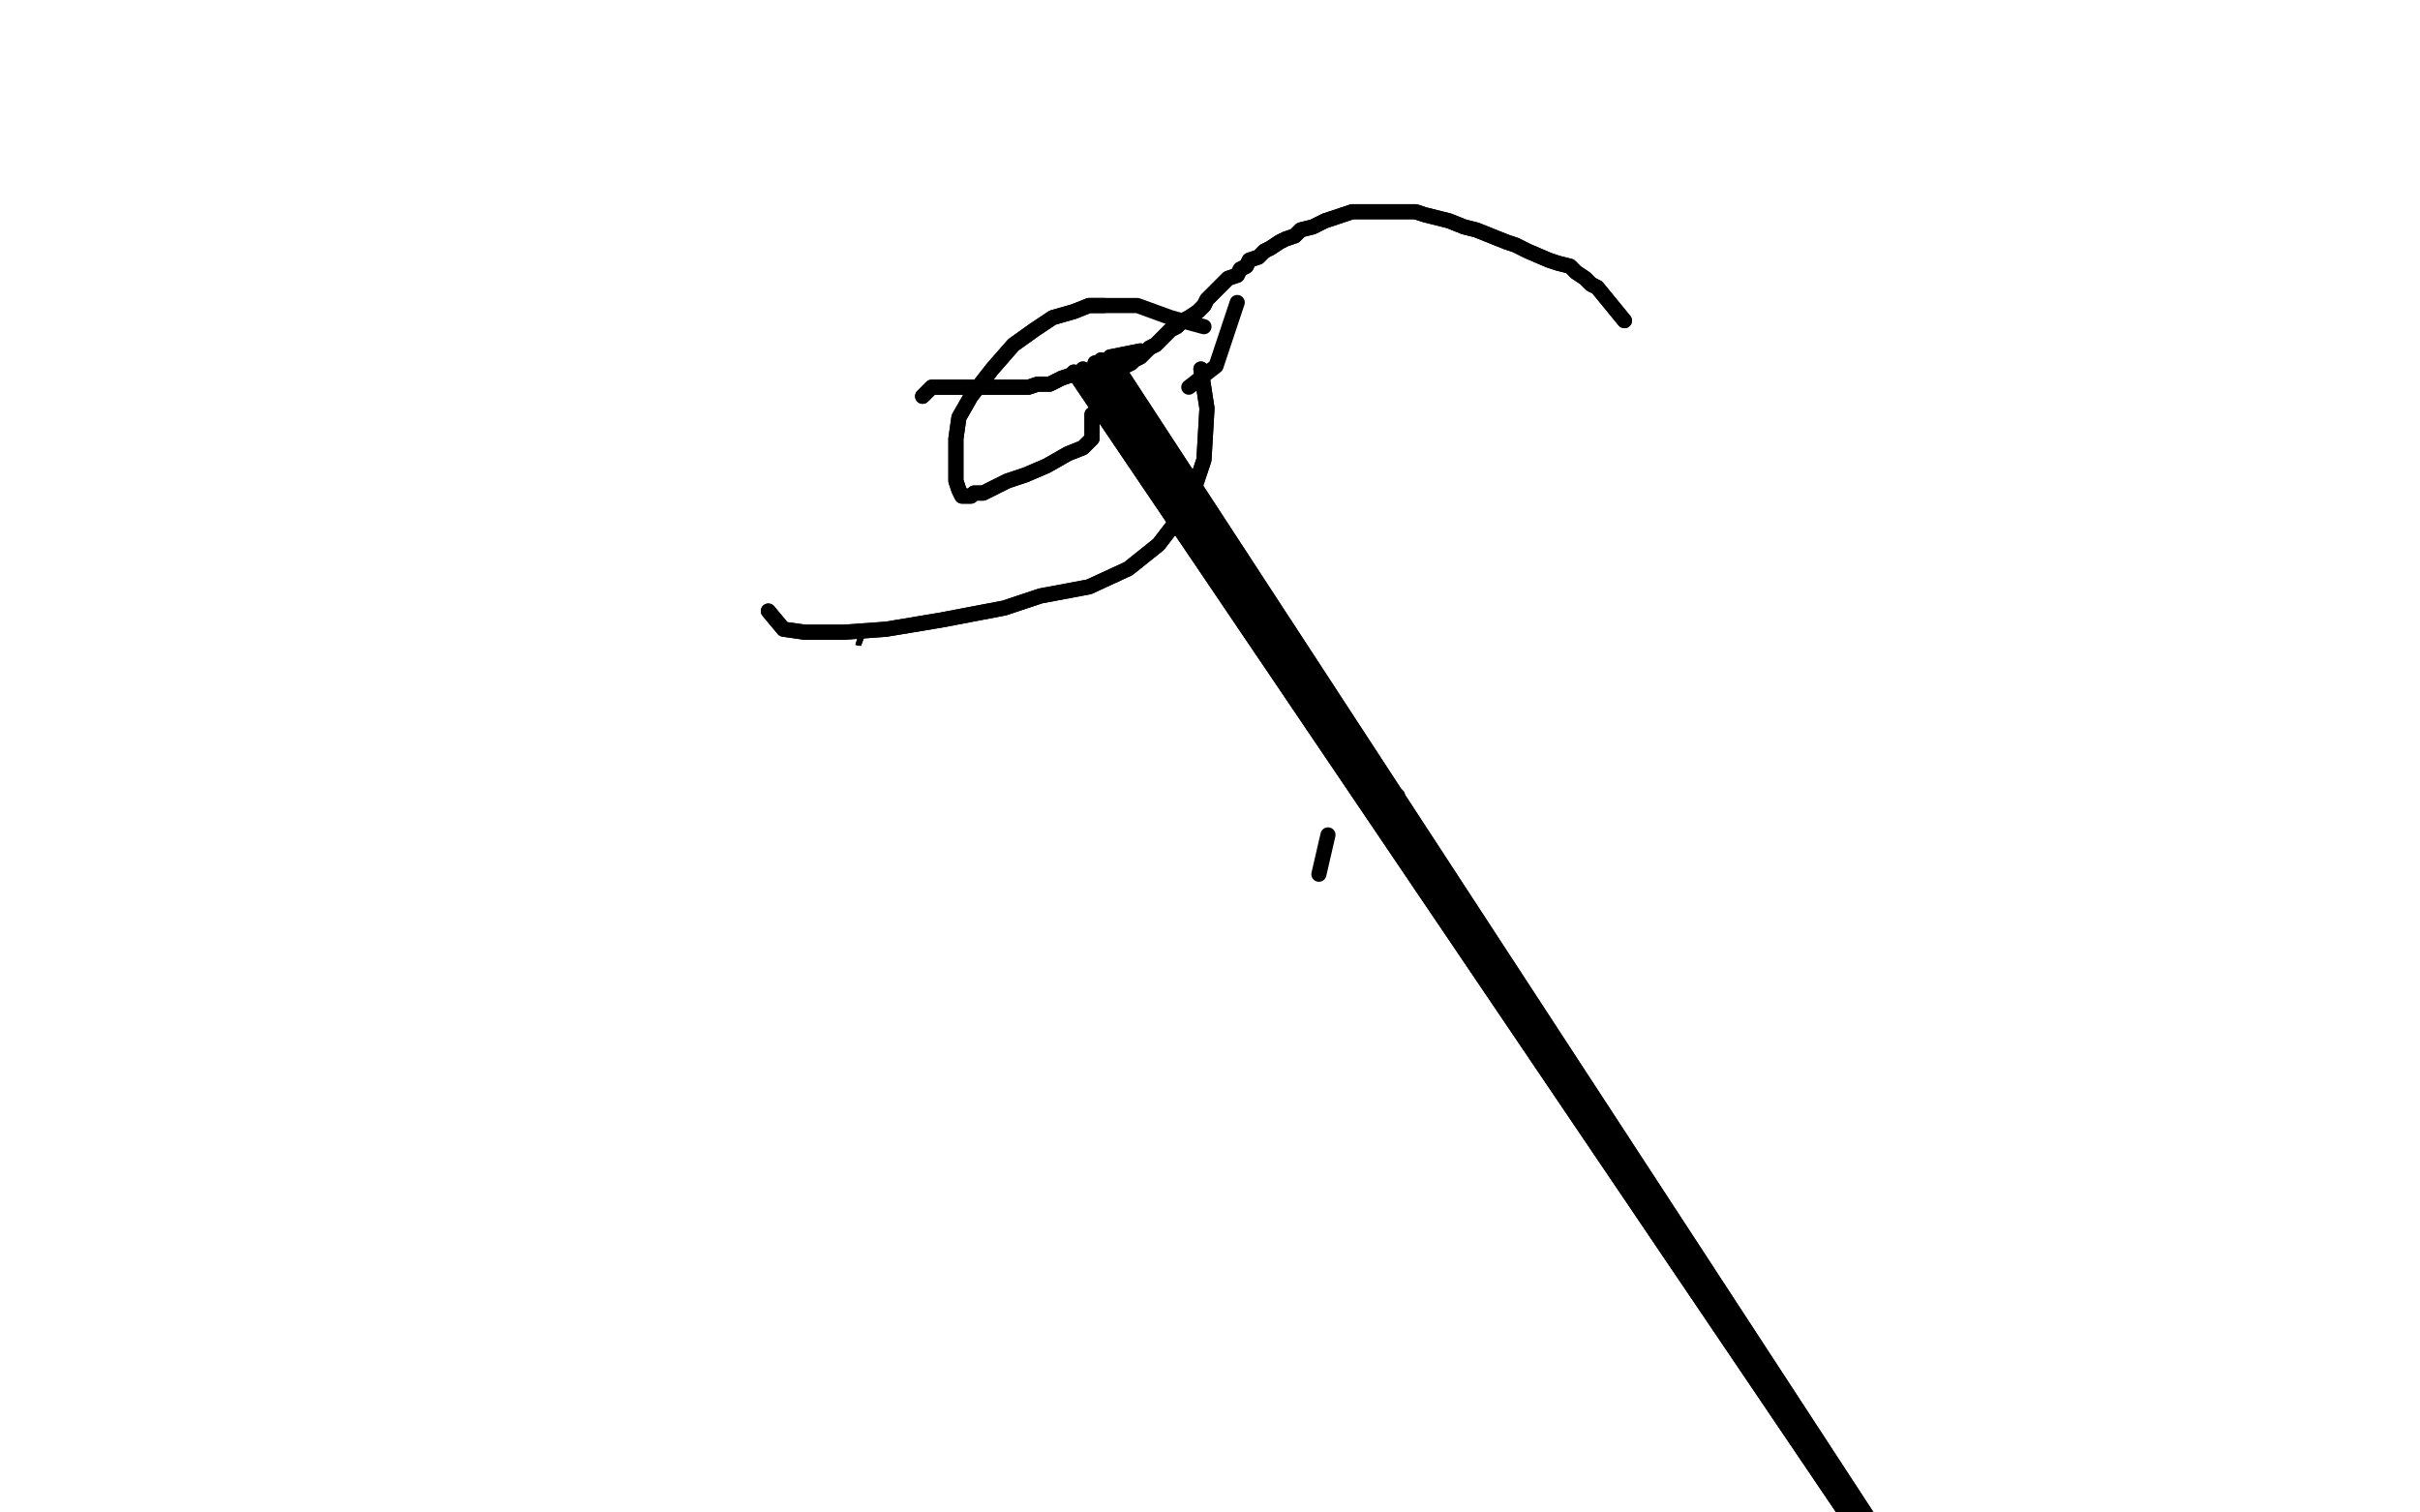 <?xml version="1.0" standalone="no"?>
<!DOCTYPE svg PUBLIC "-//W3C//DTD SVG 1.1//EN"
"http://www.w3.org/Graphics/SVG/1.1/DTD/svg11.dtd">

<svg width="800" height="500" version="1.1" xmlns="http://www.w3.org/2000/svg" xmlns:xlink="http://www.w3.org/1999/xlink" style="stroke-antialiasing: false"><desc>This SVG has been created on https://colorillo.com/</desc><rect x='0' y='0' width='800' height='500' style='fill: rgb(255,255,255); stroke-width:0' /><polyline points="560,260 565,263 565,263" style="fill: none; stroke: #ffffff; stroke-width: 30; stroke-linejoin: round; stroke-linecap: round; stroke-antialiasing: false; stroke-antialias: 0; opacity: 1.0"/>
<circle cx="565.5" cy="210.5" r="15" style="fill: #ffffff; stroke-antialiasing: false; stroke-antialias: 0; opacity: 1.0"/>
<polyline points="523,108 518,94 518,94 517,92 517,92 515,90 515,90 513,87 513,87 510,85 510,85 507,83 507,83 504,80 504,80 500,78 496,76 492,73 488,72 484,70 481,69 477,68 473,67 468,67 463,66 458,66 454,66 449,66 445,66 440,66 437,66 433,67 430,69 427,70 424,72 421,73 418,76 416,78 414,80 412,82 410,84 409,86 406,87 404,89 401,90 399,92 396,94 394,96 391,97 390,99 387,101 385,103 383,104 382,106 379,108 376,109 374,110" style="fill: none; stroke: #000000; stroke-width: 30; stroke-linejoin: round; stroke-linecap: round; stroke-antialiasing: false; stroke-antialias: 0; opacity: 1.0"/>
<polyline points="523,108 518,94 518,94 517,92 517,92 515,90 515,90 513,87 513,87 510,85 510,85 507,83 507,83 504,80 500,78 496,76 492,73 488,72 484,70 481,69 477,68 473,67 468,67 463,66 458,66 454,66 449,66 445,66 440,66 437,66 433,67 430,69 427,70 424,72 421,73 418,76 416,78 414,80 412,82 410,84 409,86 406,87 404,89 401,90 399,92 396,94 394,96 391,97 390,99 387,101 385,103 383,104 382,106 379,108 376,109 374,110 372,111 370,112 368,114 367,115 365,117" style="fill: none; stroke: #000000; stroke-width: 30; stroke-linejoin: round; stroke-linecap: round; stroke-antialiasing: false; stroke-antialias: 0; opacity: 1.0"/>
<polyline points="567,62 540,54 540,54 502,57 502,57 454,68 454,68 401,83 401,83 355,96 355,96 336,102 336,102 333,103 333,103 354,101 405,87 467,70 528,58 570,51 584,48 583,47 524,51 446,67 374,87 333,98 324,103 330,103 393,96 470,81 551,65 614,51 639,43 639,40 568,44 464,61 354,85 277,105 247,114 246,114 296,105 380,84 472,60 554,42 605,33 615,32 596,34 507,51 399,74 312,98 272,111 268,111 299,106 376,87 478,61 576,32 637,14 645,11 587,13 465,40 338,78 263,108 249,120 282,120 379,102 502,75 616,52 687,41 700,39 660,50 542,70 394,107 285,147 246,166 314,144 418,109 524,80 601,62 624,59 614,59 525,75 423,98 344,127 318,142 318,149 369,149 457,142 552,133 614,130 636,130 634,130 568,140 495,152 444,161 430,161 469,147 523,131 567,112 582,103 584,101 565,102 521,114 484,122 466,126 462,126 463,126 487,122 525,111 558,99 572,93 575,91 564,91 521,102 496,110 486,113 486,114 497,114 545,112" style="fill: none; stroke: #ffffff; stroke-width: 30; stroke-linejoin: round; stroke-linecap: round; stroke-antialiasing: false; stroke-antialias: 0; opacity: 1.0"/>
<polyline points="567,62 540,54 540,54 502,57 502,57 454,68 454,68 401,83 401,83 355,96 355,96 336,102 336,102 333,103 354,101 405,87 467,70 528,58 570,51 584,48 583,47 524,51 446,67 374,87 333,98 324,103 330,103 393,96 470,81 551,65 614,51 639,43 639,40 568,44 464,61 354,85 277,105 247,114 246,114 296,105 380,84 472,60 554,42 605,33 615,32 596,34 507,51 399,74 312,98 272,111 268,111 299,106 376,87 478,61 576,32 637,14 645,11 587,13 465,40 338,78 263,108 249,120 282,120 379,102 502,75 616,52 687,41 700,39 660,50 542,70 394,107 285,147 246,166 314,144 418,109 524,80 601,62 624,59 614,59 525,75 423,98 344,127 318,142 318,149 369,149 457,142 552,133 614,130 636,130 634,130 568,140 495,152 444,161 430,161 469,147 523,131 567,112 582,103 584,101 565,102 521,114 484,122 466,126 462,126 463,126 487,122 525,111 558,99 572,93 575,91 564,91 521,102 496,110 486,113 486,114 497,114 545,112" style="fill: none; stroke: #ffffff; stroke-width: 30; stroke-linejoin: round; stroke-linecap: round; stroke-antialiasing: false; stroke-antialias: 0; opacity: 1.0"/>
<polyline points="537,106 528,95 528,95 526,94 526,94 524,92 524,92 521,90 521,90 519,88 519,88 515,87 515,87 512,86 512,86 505,83 501,81 498,80 493,78 488,76 484,75 479,73 475,72 471,71 468,70 465,70 462,70 459,70 457,70 454,70 450,70 447,70 444,71 441,72 438,73 434,75 430,76 428,78 425,79 423,80 420,82 418,83 416,85 413,86 412,88 410,89 409,91 406,92 404,94 403,95 401,97 399,99 398,101 396,103 393,105 391,106 389,108 387,109 385,111 384,112 382,114 380,115 378,117 377,118 375,119 374,120 372,121 370,122 368,123 366,123 363,124 361,125 358,126 356,126 354,127 352,127 349,127 347,127 345,128 343,128 340,128 338,129 336,129 334,130 332,130 330,131 329,131 327,131 325,132 322,132 321,133 319,133 316,134 315,134 313,135 311,135 310,136 308,136 306,136 304,137 303,137 301,137 299,138 297,139 296,139 294,140 293,141 291,142 289,144 288,145 286,147 285,148 283,150 283,153 281,155 280,157 279,159 279,161 278,163 277,164 276,167 276,169 275,170 274,173 274,174 274,176 274,178 274,181 274,183 274,184 274,186 274,187 274,188 274,189 274,190 274,191 274,192 274,194 274,195 274,196 274,198 274,200 275,201 275,203 277,204 277,206 279,207" style="fill: none; stroke: #000000; stroke-width: 5; stroke-linejoin: round; stroke-linecap: round; stroke-antialiasing: false; stroke-antialias: 0; opacity: 1.0"/>
<polyline points="537,106 528,95 528,95 526,94 526,94 524,92 524,92 521,90 521,90 519,88 519,88 515,87 515,87 512,86 505,83 501,81 498,80 493,78 488,76 484,75 479,73 475,72 471,71 468,70 465,70 462,70 459,70 457,70 454,70 450,70 447,70 444,71 441,72 438,73 434,75 430,76 428,78 425,79 423,80 420,82 418,83 416,85 413,86 412,88 410,89 409,91 406,92 404,94 403,95 401,97 399,99 398,101 396,103 393,105 391,106 389,108 387,109 385,111 384,112 382,114 380,115 378,117 377,118 375,119 374,120 372,121 370,122 368,123 366,123 363,124 361,125 358,126 356,126 354,127 352,127 349,127 347,127 345,128 343,128 340,128 338,129 336,129 334,130 332,130 330,131 329,131 327,131 325,132 322,132 321,133 319,133 316,134 315,134 313,135 311,135 310,136 308,136 306,136 304,137 303,137 301,137 299,138 297,139 296,139 294,140 293,141 291,142 289,144 288,145 286,147 285,148 283,150 283,153 281,155 280,157 279,159 279,161 278,163 277,164 276,167 276,169 275,170 274,173 274,174 274,176 274,178 274,181 274,183 274,184 274,186 274,187 274,188 274,189 274,190 274,191 274,192 274,194 274,195 274,196 274,198 274,200 275,201 275,203 277,204 277,206 279,207 280,208 281,210 282,210 283,210 284,211 286,211" style="fill: none; stroke: #000000; stroke-width: 5; stroke-linejoin: round; stroke-linecap: round; stroke-antialiasing: false; stroke-antialias: 0; opacity: 1.0"/>
<polyline points="340,99 339,92 339,92 339,90 339,90 336,93 336,93 328,114 328,114 316,136 316,136 300,161 300,161 284,178 284,178 266,195 255,205 249,210 247,210 258,189 285,161 314,135 338,113 352,104 356,103 324,127 279,157 236,184 211,203 203,210 230,186 261,156 294,126 320,101 330,91 331,90 315,105 288,135 261,169 241,199 232,215 232,221 233,221 258,207 289,174 321,134 342,97 350,75 350,66 349,66 331,83 300,127 264,177 235,221 221,250 220,261 220,262 236,254 266,218 294,170 321,123 334,90 335,75 335,73 326,80 300,118 268,166 234,215 211,252 205,271 205,275 209,274 232,246 258,202 284,153 302,114 308,94 309,89 310,90 303,113 282,155 257,200 238,238 230,258 228,264 234,249 249,215 264,179 277,145 282,127 283,118 285,117 285,126 280,152 271,186 261,221 256,246 255,259 255,261 256,261 271,228 289,183 309,133 327,86 340,55 345,42 347,41 347,51 334,90 310,153 285,220 266,274 258,299 257,305 261,292 289,223 325,139 357,61 374,12 379,-5 379,-4 360,33 325,102 290,173 267,223 257,247 254,251 254,243 274,188 296,128 316,77 326,53 327,47 327,48 305,114 272,199 248,262 237,292 234,299 234,292 251,229 275,157 296,99 310,67 314,59 314,60 301,93 276,145 255,192 245,218 242,225 258,186 285,127 310,76 324,53 328,50 328,55 311,106 291,164 277,210 272,238 272,250 274,250 292,220 308,172 324,120 335,86 338,77 338,78 330,97 305,152 280,211 261,254 255,271 255,272 257,257 279,194 302,127 322,75 332,54 333,51 333,59 310,111 287,166 271,211 262,239 260,252 260,255 261,250 277,212 294,162 316,111 337,73 346,60 349,58 344,78 324,133 301,198 285,244 280,263 280,267 280,266 294,226 317,168 341,109 358,69 363,56 364,54 358,72 340,119 319,176 303,222 296,244 295,250 304,227 321,184 338,141 352,106 357,92 358,89 357,89 349,113 332,164 310,221 294,263 288,280 289,263 308,205 332,142 354,93 365,67 368,61 369,62 360,94 341,149 324,203 311,239 306,254 305,256 305,250 319,208 339,155 358,106 368,80 371,70 371,72 365,92 347,133 330,181 316,221 309,245 307,254 310,238 326,198 344,152 362,112 371,93 374,89 375,90 368,112 354,153 338,195 330,219 326,231 325,233 325,232 329,208 341,174 354,139 361,114 365,99 366,94 366,93 366,94 365,109 360,129 353,164 343,197 338,221 333,241 332,250 330,254 329,254 328,253 327,238 324,220 321,195 320,169 320,140 320,112 320,94 321,85 322,84 324,85 325,96 325,124 324,170 314,219 306,263 300,293 296,311 293,319 292,319 292,302 292,255 299,204 304,165 306,144 306,137 305,137 300,150 287,184 268,231 250,280 237,316 230,335 228,339 233,305 250,249 269,191 286,148 293,131 294,130 294,136 282,169 263,217 246,267 234,303 230,321 229,324 229,323 238,289 257,238 277,190 289,164 294,157 297,158 293,172 282,207 271,241 266,262 265,273 265,274 269,274 282,254 298,225 306,211 307,207 306,207 299,216 282,240 266,261 258,271 255,272 257,246 271,206 285,172 292,158 293,157 293,164 274,206 255,250 247,273 246,278 246,274 258,231 276,184 285,158" style="fill: none; stroke: #ffffff; stroke-width: 5; stroke-linejoin: round; stroke-linecap: round; stroke-antialiasing: false; stroke-antialias: 0; opacity: 1.0"/>
<polyline points="340,99 339,92 339,92 339,90 339,90 336,93 336,93 328,114 328,114 316,136 316,136 300,161 300,161 284,178 266,195 255,205 249,210 247,210 258,189 285,161 314,135 338,113 352,104 356,103 324,127 279,157 236,184 211,203 203,210 230,186 261,156 294,126 320,101 330,91 331,90 315,105 288,135 261,169 241,199 232,215 232,221 233,221 258,207 289,174 321,134 342,97 350,75 350,66 349,66 331,83 300,127 264,177 235,221 221,250 220,261 220,262 236,254 266,218 294,170 321,123 334,90 335,75 335,73 326,80 300,118 268,166 234,215 211,252 205,271 205,275 209,274 232,246 258,202 284,153 302,114 308,94 309,89 310,90 303,113 282,155 257,200 238,238 230,258 228,264 234,249 249,215 264,179 277,145 282,127 283,118 285,117 285,126 280,152 271,186 261,221 256,246 255,259 255,261 256,261 271,228 289,183 309,133 327,86 340,55 345,42 347,41 347,51 334,90 310,153 285,220 266,274 258,299 257,305 261,292 289,223 325,139 357,61 374,12 379,-5 379,-4 360,33 325,102 290,173 267,223 257,247 254,251 254,243 274,188 296,128 316,77 326,53 327,47 327,48 305,114 272,199 248,262 237,292 234,299 234,292 251,229 275,157 296,99 310,67 314,59 314,60 301,93 276,145 255,192 245,218 242,225 258,186 285,127 310,76 324,53 328,50 328,55 311,106 291,164 277,210 272,238 272,250 274,250 292,220 308,172 324,120 335,86 338,77 338,78 330,97 305,152 280,211 261,254 255,271 255,272 257,257 279,194 302,127 322,75 332,54 333,51 333,59 310,111 287,166 271,211 262,239 260,252 260,255 261,250 277,212 294,162 316,111 337,73 346,60 349,58 344,78 324,133 301,198 285,244 280,263 280,267 280,266 294,226 317,168 341,109 358,69 363,56 364,54 358,72 340,119 319,176 303,222 296,244 295,250 304,227 321,184 338,141 352,106 357,92 358,89 357,89 349,113 332,164 310,221 294,263 288,280 289,263 308,205 332,142 354,93 365,67 368,61 369,62 360,94 341,149 324,203 311,239 306,254 305,256 305,250 319,208 339,155 358,106 368,80 371,70 371,72 365,92 347,133 330,181 316,221 309,245 307,254 310,238 326,198 344,152 362,112 371,93 374,89 375,90 368,112 354,153 338,195 330,219 326,231 325,233 325,232 329,208 341,174 354,139 361,114 365,99 366,94 366,93 366,94 365,109 360,129 353,164 343,197 338,221 333,241 332,250 330,254 329,254 328,253 327,238 324,220 321,195 320,169 320,140 320,112 320,94 321,85 322,84 324,85 325,96 325,124 324,170 314,219 306,263 300,293 296,311 293,319 292,319 292,302 292,255 299,204 304,165 306,144 306,137 305,137 300,150 287,184 268,231 250,280 237,316 230,335 228,339 233,305 250,249 269,191 286,148 293,131 294,130 294,136 282,169 263,217 246,267 234,303 230,321 229,324 229,323 238,289 257,238 277,190 289,164 294,157 297,158 293,172 282,207 271,241 266,262 265,273 265,274 269,274 282,254 298,225 306,211 307,207 306,207 299,216 282,240 266,261 258,271 255,272 257,246 271,206 285,172 292,158 293,157 293,164 274,206 255,250 247,273 246,278 246,274 258,231 276,184 285,158 286,152 286,154 279,177 267,214 264,241" style="fill: none; stroke: #ffffff; stroke-width: 5; stroke-linejoin: round; stroke-linecap: round; stroke-antialiasing: false; stroke-antialias: 0; opacity: 1.0"/>
<polyline points="377,116 367,118 367,118 794,772 794,772 364,119 364,119 794,772 794,772 362,120 362,120 794,772 794,772 358,122 358,122 794,772 794,772 355,123 355,123 354,124 354,124 351,125 351,125 349,126 347,127 346,127 344,127 343,127 340,128 338,128 336,128 335,128 333,128 332,128 330,128 329,128 328,128 326,128 325,128 322,128 321,128 318,128 316,128 315,128 313,128 311,128 310,128 308,128 305,131" style="fill: none; stroke: #000000; stroke-width: 5; stroke-linejoin: round; stroke-linecap: round; stroke-antialiasing: false; stroke-antialias: 0; opacity: 1.0"/>
<polyline points="377,116 367,118 367,118 794,772 794,772 364,119 364,119 794,772 794,772 362,120 362,120 794,772 794,772 358,122 358,122 794,772 794,772 355,123 355,123 354,124 354,124 351,125 349,126 347,127 346,127 344,127 343,127 340,128 338,128 336,128 335,128 333,128 332,128 330,128 329,128 328,128 326,128 325,128 322,128 321,128 318,128 316,128 315,128 313,128 311,128 310,128 308,128 305,131" style="fill: none; stroke: #000000; stroke-width: 5; stroke-linejoin: round; stroke-linecap: round; stroke-antialiasing: false; stroke-antialias: 0; opacity: 1.0"/>
<polyline points="462,263 461,269 461,269" style="fill: none; stroke: #000000; stroke-width: 5; stroke-linejoin: round; stroke-linecap: round; stroke-antialiasing: false; stroke-antialias: 0; opacity: 1.0"/>
<polyline points="439,276 436,289 436,289" style="fill: none; stroke: #000000; stroke-width: 5; stroke-linejoin: round; stroke-linecap: round; stroke-antialiasing: false; stroke-antialias: 0; opacity: 1.0"/>
<polyline points="409,100 402,121 402,121 393,128 393,128" style="fill: none; stroke: #000000; stroke-width: 5; stroke-linejoin: round; stroke-linecap: round; stroke-antialiasing: false; stroke-antialias: 0; opacity: 1.0"/>
<polyline points="361,137 361,139 361,139 361,141 361,141 361,144 361,144 361,145 361,145 358,148 358,148 353,150 353,150 346,154 339,157 333,159 329,161 325,163 322,163 321,164 320,164 319,164 318,164 317,162 316,159 316,155 316,150 316,145 317,138 321,131 328,122 335,114 342,109 348,105 355,103 360,101 365,101" style="fill: none; stroke: #000000; stroke-width: 5; stroke-linejoin: round; stroke-linecap: round; stroke-antialiasing: false; stroke-antialias: 0; opacity: 1.0"/>
<polyline points="361,137 361,139 361,139 361,141 361,141 361,144 361,144 361,145 361,145 358,148 358,148 353,150 346,154 339,157 333,159 329,161 325,163 322,163 321,164 320,164 319,164 318,164 317,162 316,159 316,155 316,150 316,145 317,138 321,131 328,122 335,114 342,109 348,105 355,103 360,101 365,101 370,101 376,101 387,105 398,108" style="fill: none; stroke: #000000; stroke-width: 5; stroke-linejoin: round; stroke-linecap: round; stroke-antialiasing: false; stroke-antialias: 0; opacity: 1.0"/>
<polyline points="397,122 399,135 399,135 398,152 398,152 393,167 393,167 383,180 383,180 373,188 373,188 360,194 360,194 344,197 344,197 332,201 311,205 293,208 279,209 266,209 259,208 254,202" style="fill: none; stroke: #000000; stroke-width: 5; stroke-linejoin: round; stroke-linecap: round; stroke-antialiasing: false; stroke-antialias: 0; opacity: 1.0"/>
<polyline points="397,122 399,135 399,135 398,152 398,152 393,167 393,167 383,180 383,180 373,188 373,188 360,194 360,194 344,197 332,201 311,205 293,208 279,209 266,209 259,208 254,202" style="fill: none; stroke: #000000; stroke-width: 5; stroke-linejoin: round; stroke-linecap: round; stroke-antialiasing: false; stroke-antialias: 0; opacity: 1.0"/>
</svg>
